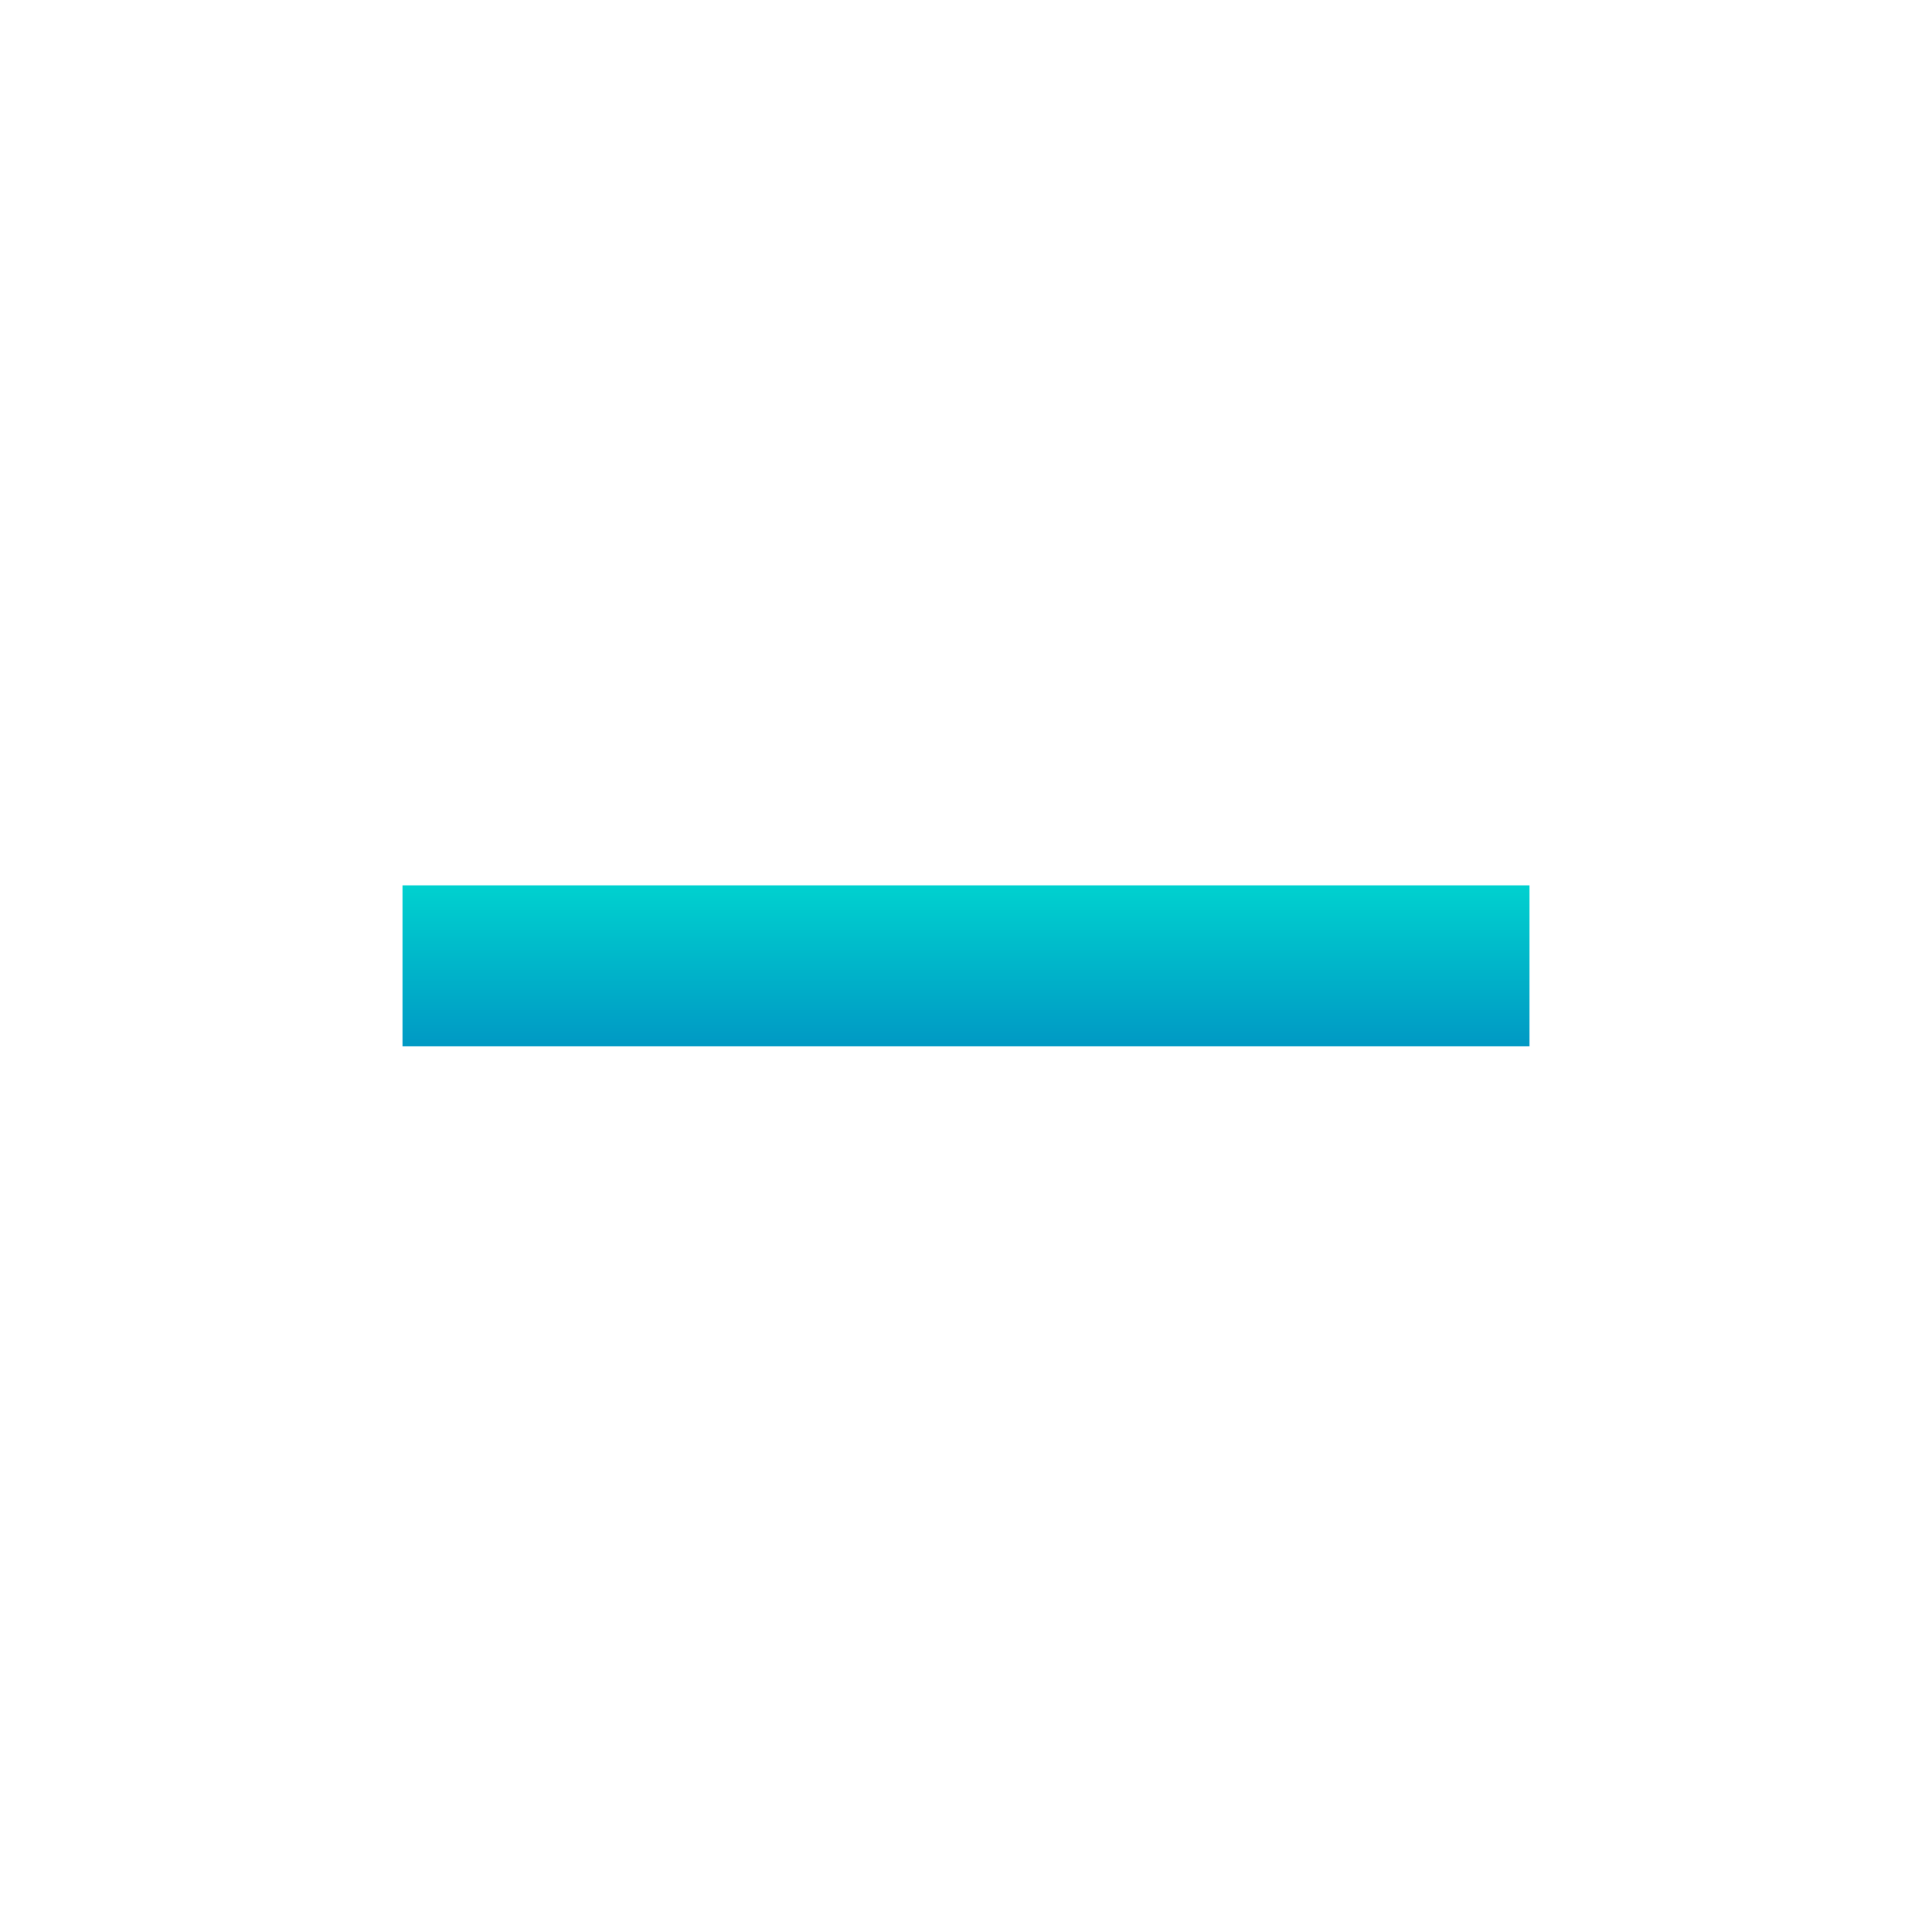 <svg width="24" height="24" viewBox="0 0 24 24" fill="none" xmlns="http://www.w3.org/2000/svg">
<path d="M19 12.998H5V10.998H19V12.998Z" fill="url(#paint0_linear_0_3)"/>
<defs>
<linearGradient id="paint0_linear_0_3" x1="12" y1="10.998" x2="12" y2="12.998" gradientUnits="userSpaceOnUse">
<stop stop-color="#00D1CF"/>
<stop offset="1" stop-color="#0099C4"/>
</linearGradient>
</defs>
</svg>
